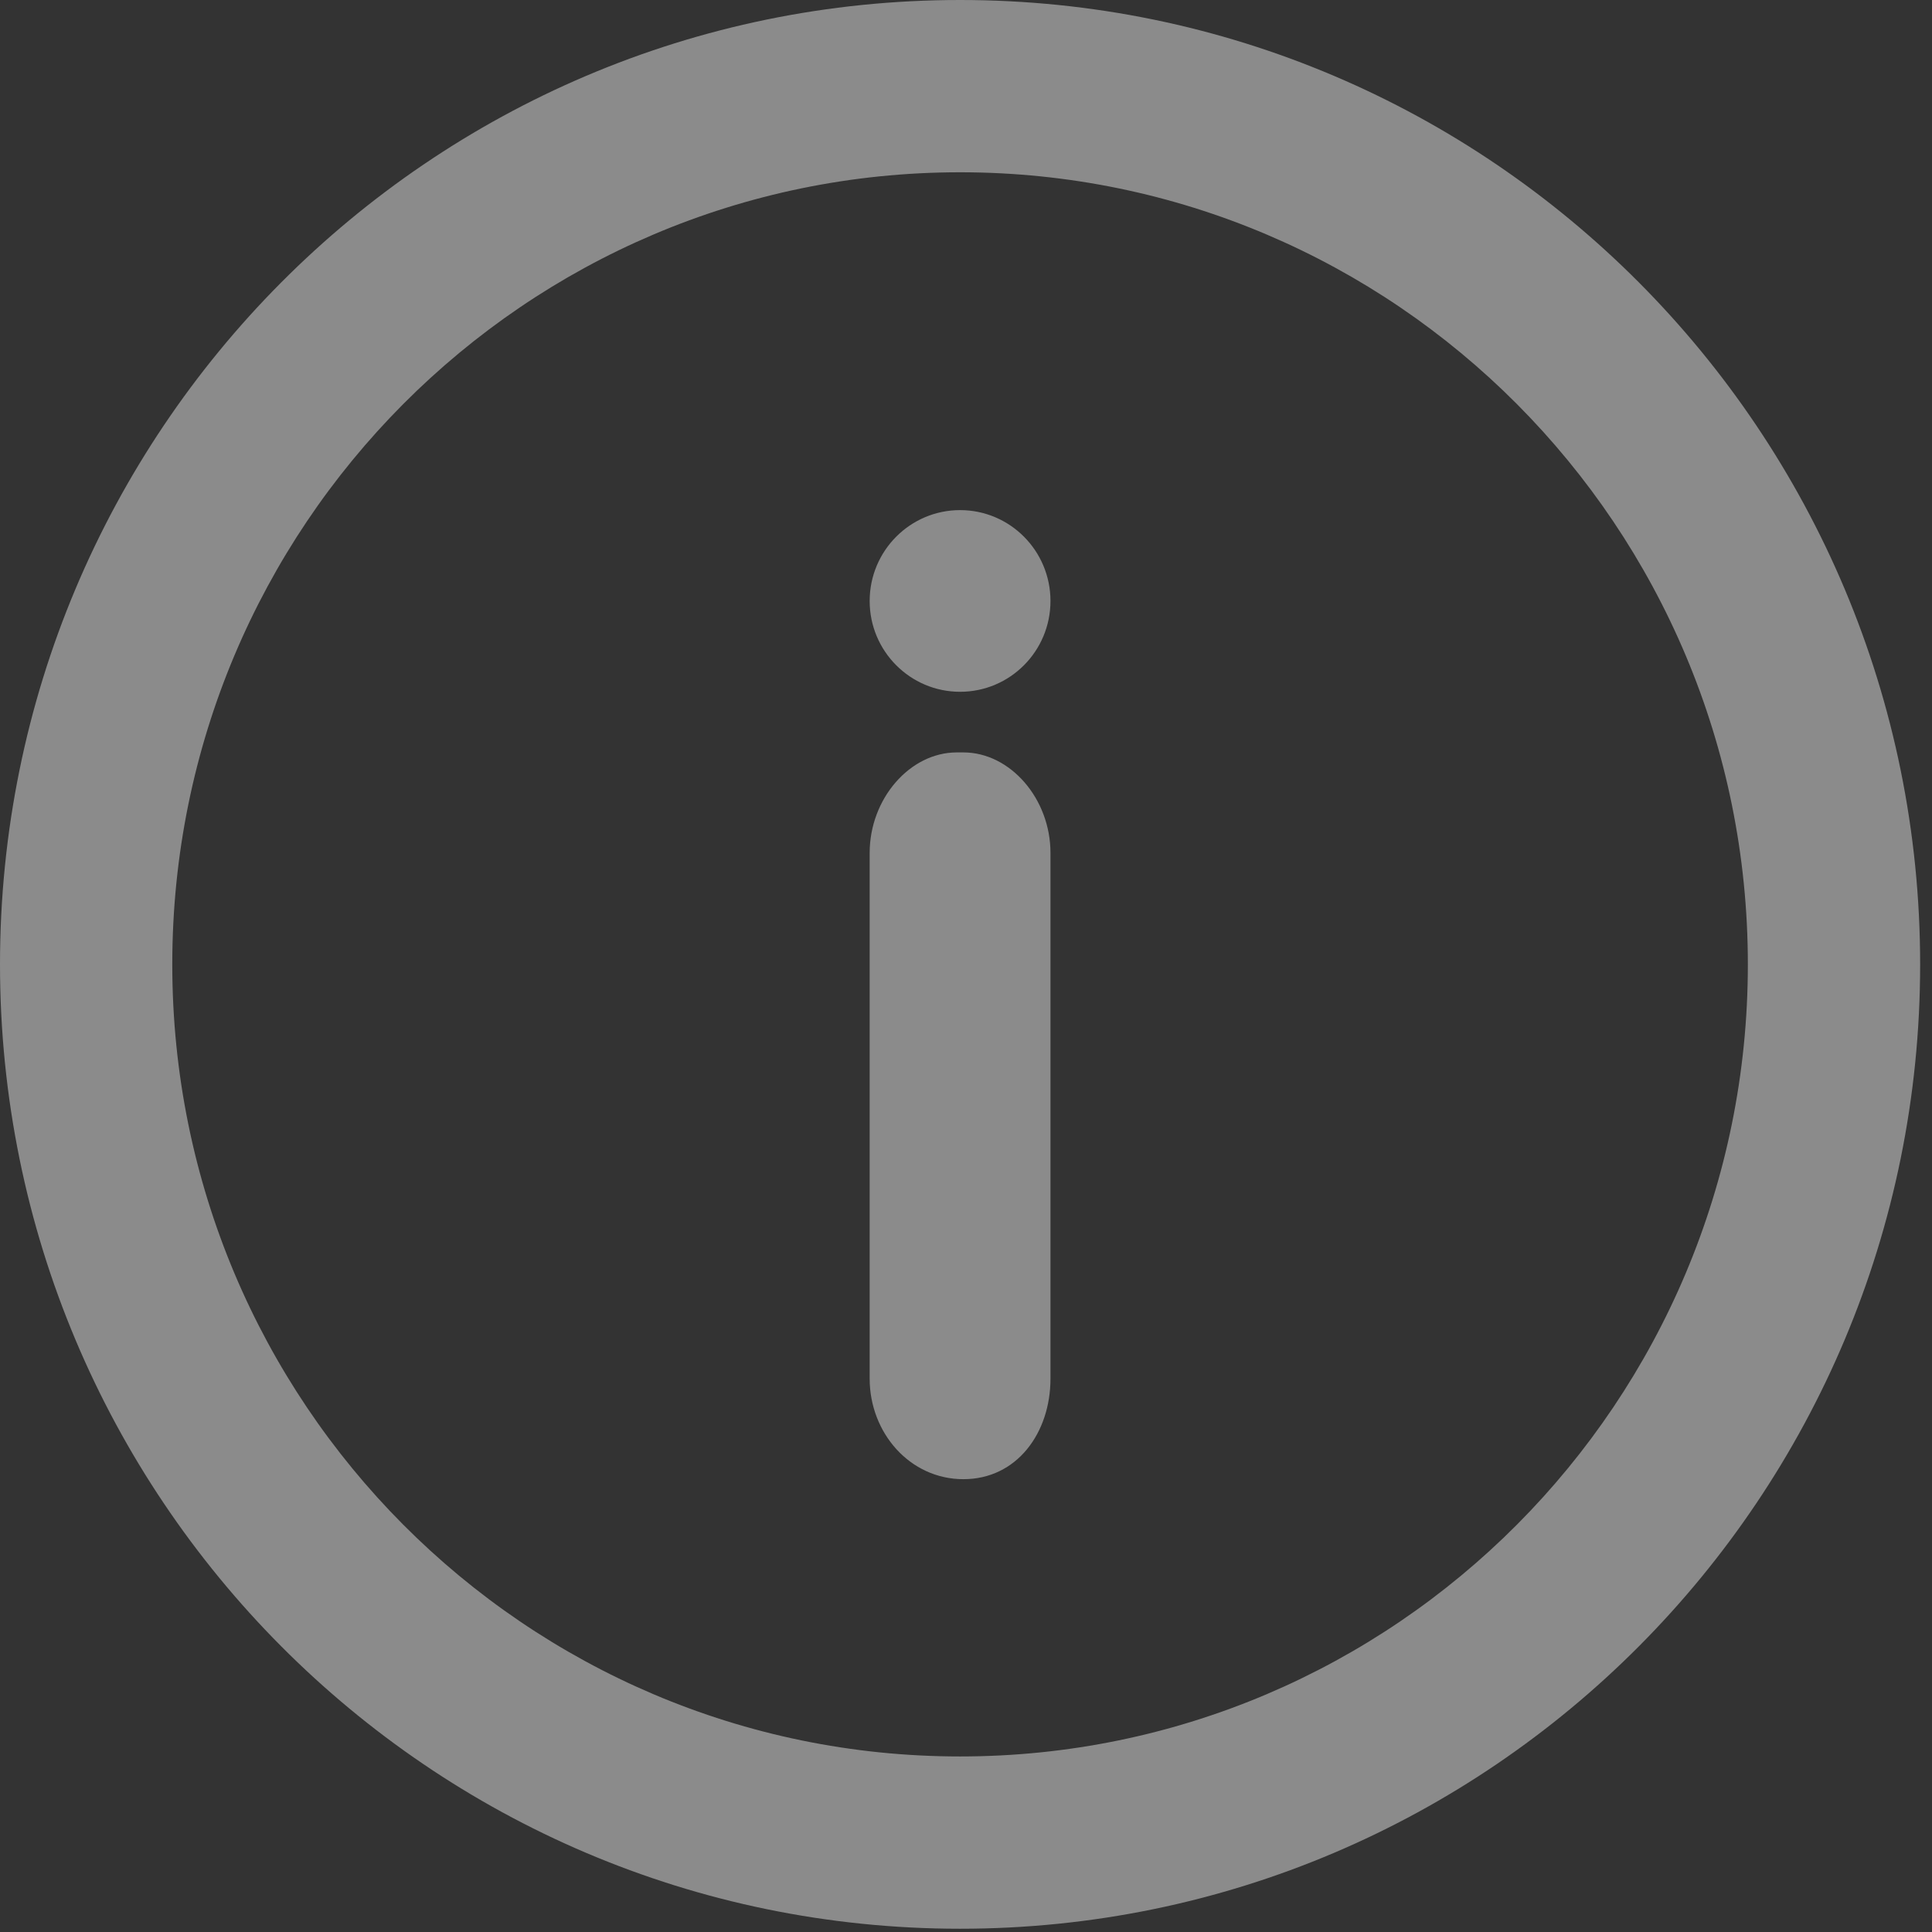 <svg width="29" height="29" viewBox="0 0 29 29" fill="none" xmlns="http://www.w3.org/2000/svg">
<rect x="0" y="0" width="29" height="29" fill="#333333" stroke="none"/>
<path fill-rule="evenodd" clip-rule="evenodd" d="M0 14.476C0 6.487 6.446 0 14.411 0C22.376 0 28.822 6.487 28.822 14.476C28.822 22.464 22.376 28.951 14.411 28.951C6.446 28.951 0 22.464 0 14.476ZM14.411 2.586C7.886 2.586 2.586 7.903 2.586 14.476C2.586 21.048 7.886 26.365 14.411 26.365C20.936 26.365 26.236 21.048 26.236 14.476C26.236 7.903 20.936 2.586 14.411 2.586ZM14.411 10.384C15.161 10.384 15.768 9.774 15.768 9.021C15.768 8.268 15.161 7.657 14.411 7.657C13.662 7.657 13.054 8.268 13.054 9.021C13.054 9.774 13.662 10.384 14.411 10.384ZM14.041 20.73C14.041 20.73 14.041 20.729 14.041 20.727C14.04 20.73 14.04 20.731 14.04 20.731C14.04 20.731 14.04 20.731 14.041 20.73ZM14.461 22.203C13.657 22.203 13.054 21.507 13.054 20.694V12.802C13.054 11.99 13.657 11.294 14.361 11.294H14.461C15.165 11.294 15.768 11.99 15.768 12.802V20.694C15.768 21.507 15.265 22.203 14.461 22.203Z" fill="white" fill-opacity="0.43"/>
</svg>
